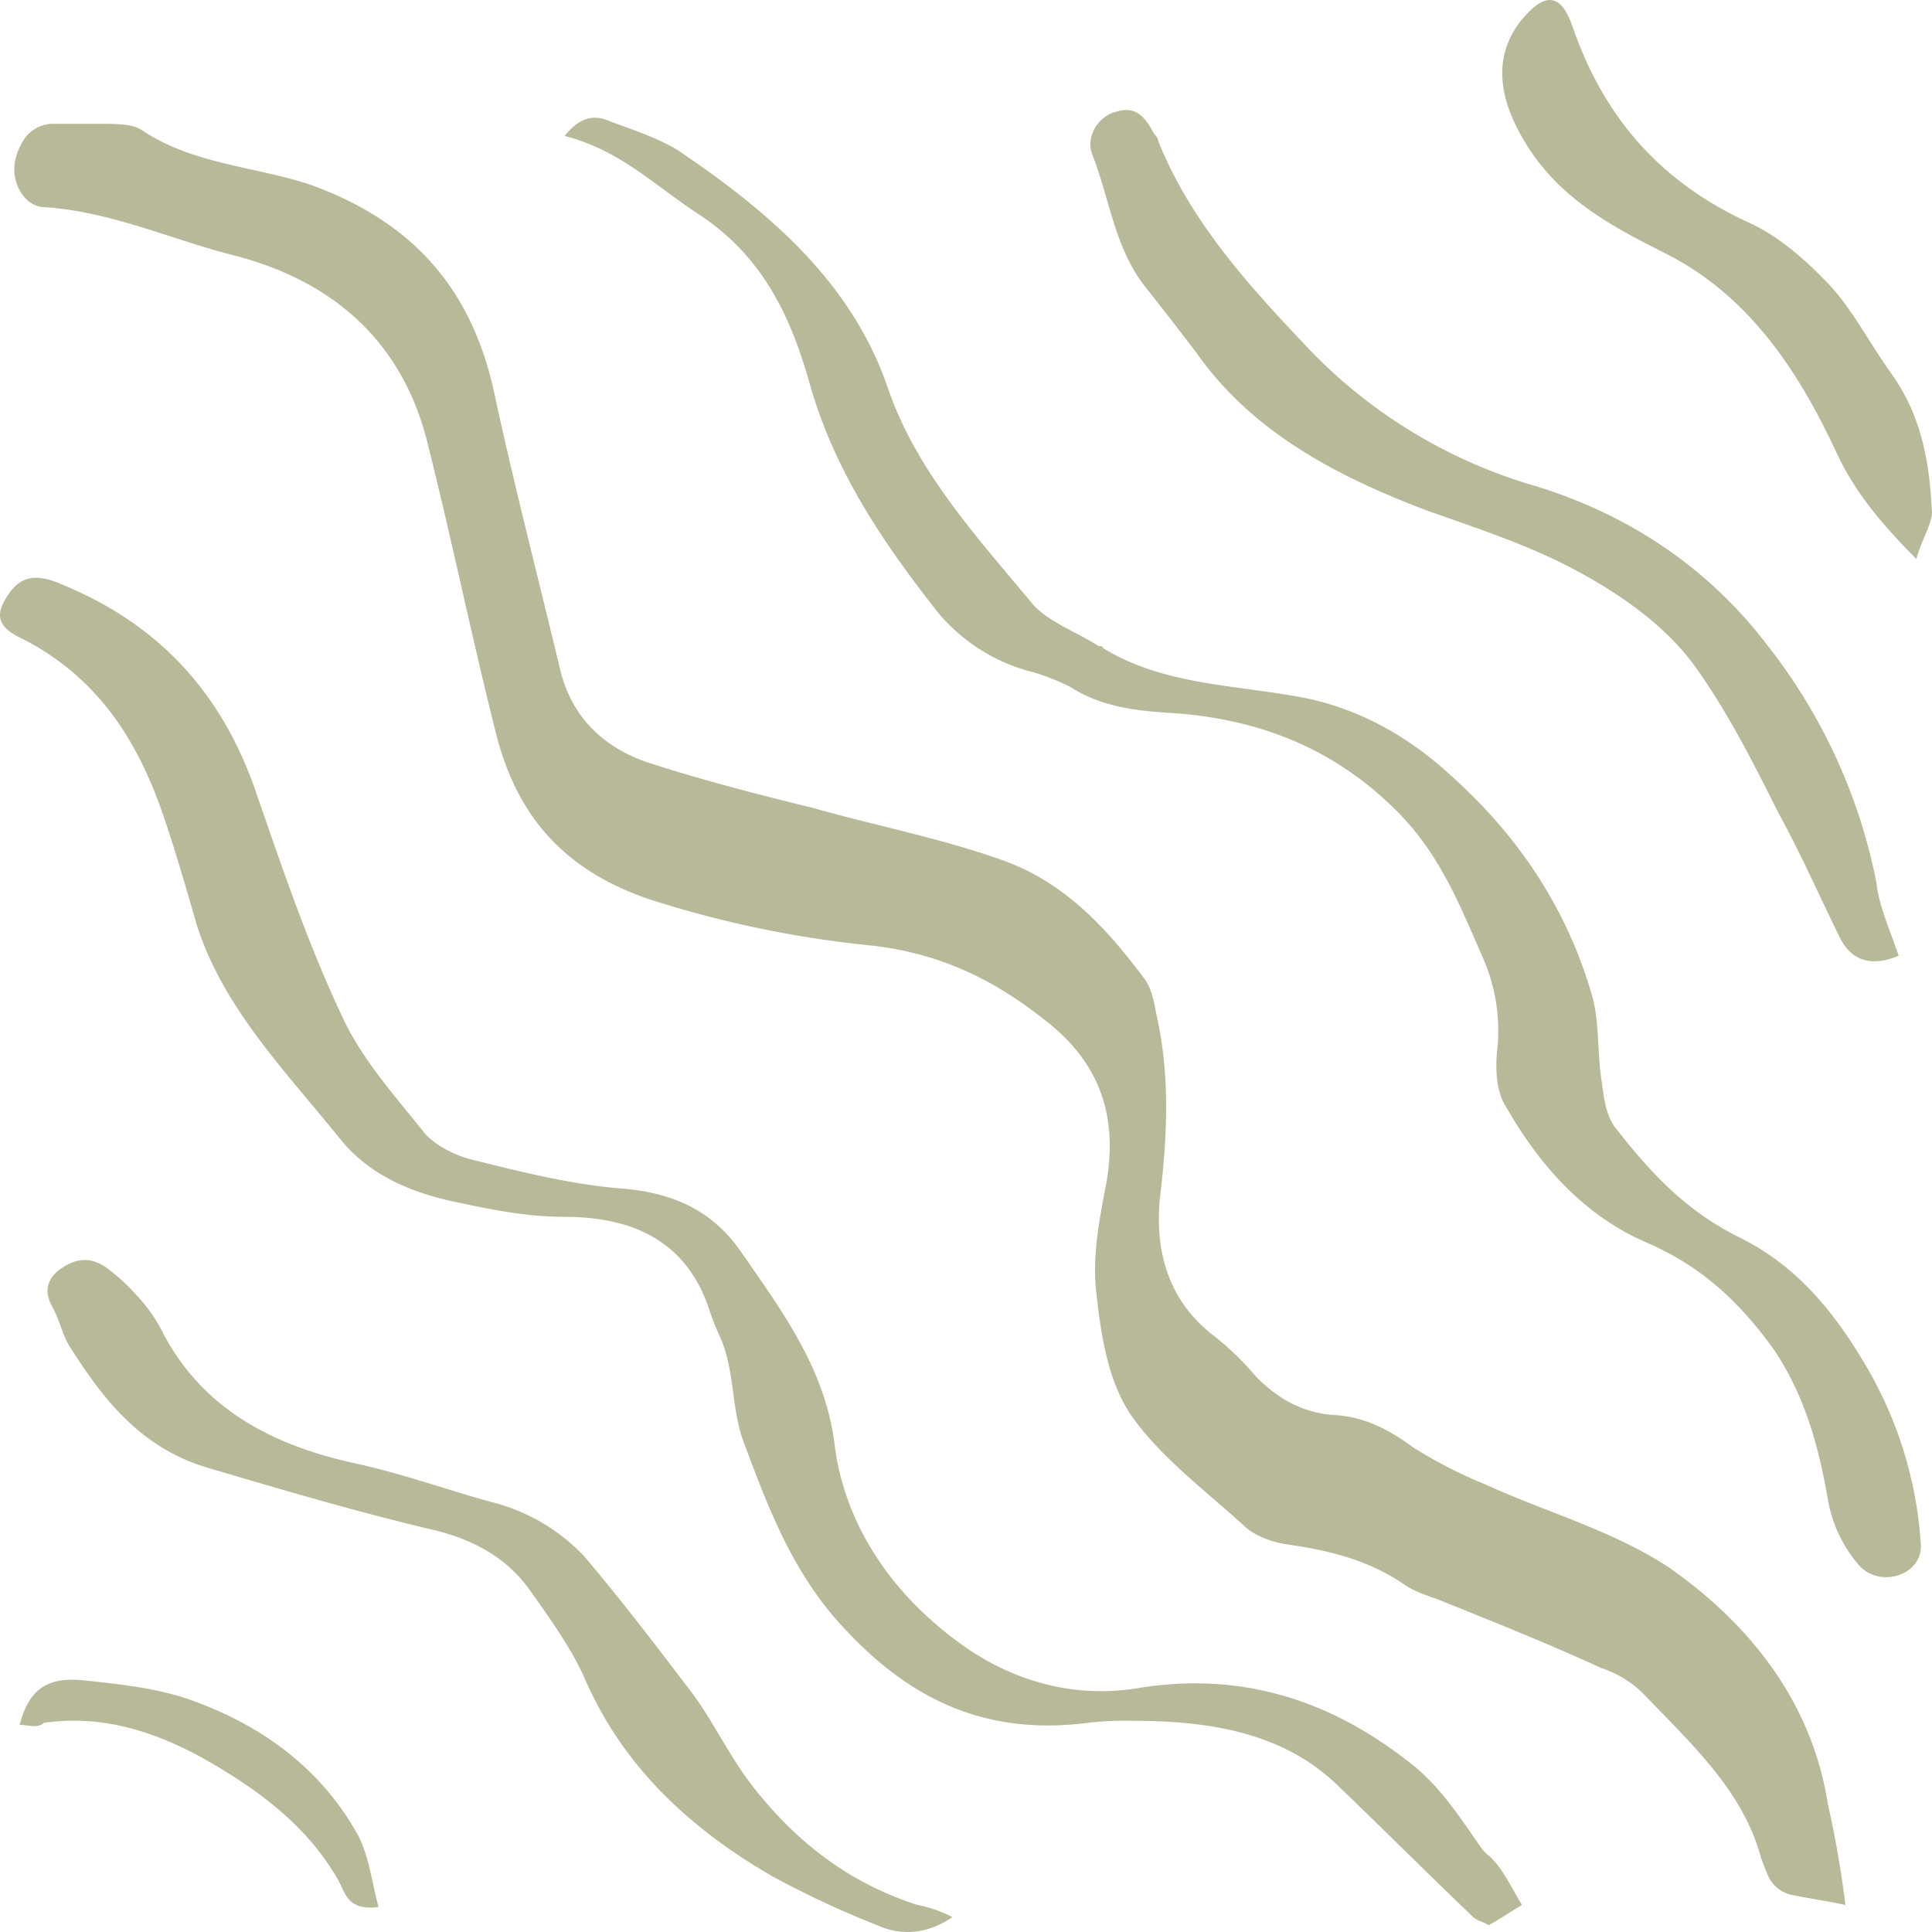 <svg xmlns="http://www.w3.org/2000/svg" xmlns:xlink="http://www.w3.org/1999/xlink" width="496.576" height="496.576" viewBox="0 0 496.576 496.576">
  <defs>
    <clipPath id="clip-path">
      <path id="Pfad_80" data-name="Pfad 80" d="M0,325.44H496.576V-171.136H0Z" transform="translate(0 171.136)" fill="none"/>
    </clipPath>
  </defs>
  <g id="Gruppe_73" data-name="Gruppe 73" transform="translate(0 171.136)">
    <g id="Gruppe_67" data-name="Gruppe 67" transform="translate(0 -171.136)" clip-path="url(#clip-path)">
      <g id="Gruppe_61" data-name="Gruppe 61" transform="translate(3.678 31.819)">
        <path id="Pfad_74" data-name="Pfad 74" d="M278.609,243.11c-14.238-9.367-31.323-14.061-47.274-21.339a119.245,119.245,0,0,1-17.944-9.189c-.186-.119-.366-.241-.543-.369-5.623-4.086-11.827-7.62-19.667-8.142-8.542-.5-14.816-4.144-20.512-9.874a73.538,73.538,0,0,0-11.392-10.933c-12.523-9.9-14.816-23.939-13.1-36.944,1.715-15.08,2.292-30.18-1.135-45.26-.577-3.108-1.135-6.236-2.847-8.838-9.677-13.005-20.488-24.954-36.439-30.685S75.274,52.678,58.766,48c-14.816-3.636-29.054-7.295-43.293-11.969C4.085,31.867-3.326,24.062-6.172,12.621c-5.7-23.939-11.969-47.857-17.085-71.8-5.7-25.479-19.934-43.182-47.277-53.057-14.235-4.675-30.189-5.2-43.29-14.041-2.269-1.567-6.831-1.567-10.814-1.567h-11.711a9.085,9.085,0,0,0-7.979,4.506,16.541,16.541,0,0,0-1.956,4.863c-1.155,5.731,2.269,11.441,6.81,12.01,17.639,1.036,33.035,8.31,49.543,12.477C-63.747-87.219-46.662-71.1-40.388-46.129-34.115-21.178-29,3.8-22.723,28.774c5.116,20.282,16.5,34.852,39.288,42.657A275.525,275.525,0,0,0,74.1,83.4c17.665,2.072,31.323,8.838,44.427,19.244,14.8,11.441,18.8,26.013,15.373,43.185-1.692,8.838-3.4,18.208-2.269,27.046,1.135,10.405,2.847,21.846,8.542,30.688,7.408,10.933,19.354,19.772,29.611,29.141,2.847,2.6,7.408,4.144,11.389,4.672,10.835,1.547,20.512,4.146,29.054,9.877,2.849,2.092,6.273,3.128,9.123,4.167,14.238,5.71,28.477,11.441,42.135,17.68a27.323,27.323,0,0,1,11.389,7.274c11.946,12.477,25.05,24.446,29.611,41.618.586,1.584,1.164,3.029,1.741,4.411a8.646,8.646,0,0,0,6.32,5.02c4.054.827,8.215,1.407,13.583,2.539a261.63,261.63,0,0,0-4.515-25.987c-3.981-25.482-19.354-45.785-41-60.865" transform="translate(146.51 127.842)" fill="#b8b998"/>
      </g>
      <g id="Gruppe_62" data-name="Gruppe 62" transform="translate(474.314 489.623)">
        <path id="Pfad_75" data-name="Pfad 75" d="M0,0V0H0V0" transform="translate(0 0.001)" fill="#b8b998"/>
      </g>
      <g id="Gruppe_63" data-name="Gruppe 63" transform="translate(0.001 148.501)">
        <path id="Pfad_76" data-name="Pfad 76" d="M249.571,214.038c-4.91-7.031-9.895-14.9-16.969-20.854-20.515-16.644-43.873-24.957-71.769-20.282-16.531,2.6-31.9-2.092-44.427-10.93-17.665-12.5-30.189-30.18-33.038-50.991C81.1,91.209,70.264,76.637,59.453,61.032,52.045,50.119,41.79,45.424,28.13,44.388c-12.547-1.036-25.073-4.146-37.6-7.274-4.561-1.036-9.677-3.639-12.523-6.767C-29.4,20.978-37.944,11.631-43.059.7-52.182-18.546-59.01-38.828-65.84-58.6c-8.542-23.939-23.939-41.618-48.988-52.024-7.962-3.639-11.946-2.072-15.37,4.167-3.4,6.239,2.289,8.331,6.273,10.405,18.219,9.895,27.9,25.5,34.17,43.182,3.427,9.874,6.273,19.775,9.123,29.649,6.828,21.339,22.781,37.475,37.016,55.157,6.83,8.331,16.507,13.005,27.9,15.605,9.677,2.095,19.354,4.167,29.608,4.167,18.222,0,31.326,6.767,37.019,23.41a62.1,62.1,0,0,0,2.846,7.274c4.007,8.841,2.849,18.736,6.276,27.577,5.693,15.08,11.389,30.685,22.781,44.221C99.9,173.964,119.83,185.4,148.307,181.766a82.275,82.275,0,0,1,11.392-.528c18.8,0,37.6,2.6,51.835,15.608,11.969,11.441,23.915,23.41,35.882,34.852,1.137,1.036,2.272,1.036,3.984,2.072,2.846-1.564,5.116-3.128,8.542-5.2l0,0c-3.128-5.214-5.293-10-8.673-12.793a8.813,8.813,0,0,1-1.7-1.732" transform="translate(131.24 112.555)" fill="#b8b998"/>
      </g>
      <g id="Gruppe_64" data-name="Gruppe 64" transform="translate(145.127 30.262)">
        <path id="Pfad_77" data-name="Pfad 77" d="M219.092,210.052c-7.965-13.536-17.642-25.505-32.458-32.777-13.658-6.77-22.781-16.644-31.323-27.577-2.849-3.111-3.4-8.313-3.984-12.48-1.135-7.295-.554-14.569-2.266-21.339-6.276-22.375-18.8-41.618-37.019-57.754-10.835-9.9-23.915-17.172-38.734-19.772-17.085-3.111-34.747-3.111-50.12-12.48,0-.528-.557-.528-1.135-.528-5.7-3.659-13.1-6.259-17.085-10.933C-9.27-2.76-24.643-19.4-32.051-40.742-41.174-67.792-62.24-86-86.155-102.135c-5.118-3.111-11.392-5.2-17.088-7.274-3.424-1.564-7.408-2.1-11.969,3.639l0,0c14.238,3.639,22.781,12.477,34.75,20.32,16.507,10.933,23.338,26.541,27.9,42.149,6.25,22.9,18.777,41.621,33.592,60.357a46.574,46.574,0,0,0,24.5,15.08,65.574,65.574,0,0,1,9.12,3.636c7.988,5.2,17.085,6.239,26.208,6.767,22.778,1.544,42.135,9.349,58.085,25.482,10.835,10.933,15.95,23.941,21.646,36.947a46.552,46.552,0,0,1,3.981,23.41c-.557,4.695-.557,10.405,1.715,14.572,8.542,15.077,19.931,28.61,37.016,35.887,14.238,6.239,23.915,15.608,32.461,27.577,7.962,11.969,11.389,24.974,13.658,37.98a34.847,34.847,0,0,0,7.8,16.9c5.371,6.537,16.856,2.87,16.13-5.278-.006-.061-.012-.122-.017-.186a103.05,103.05,0,0,0-14.238-45.785" transform="translate(115.212 110.458)" fill="#b8b998"/>
      </g>
      <g id="Gruppe_65" data-name="Gruppe 65" transform="translate(280.259 28.278)">
        <path id="Pfad_78" data-name="Pfad 78" d="M9.625,30.275c4.561,5.734,8.542,10.936,12.523,16.136,14.238,20.3,35.861,31.741,59.22,40.582,13.1,4.675,26.208,8.838,38.731,15.608s23.915,15.08,31.323,26.013c7.988,11.438,14.238,23.939,20.512,36.413,5.7,10.408,10.257,20.811,15.373,31.216,2.849,6.239,7.965,8.331,15.373,5.2l0,0c-2.292-6.767-5.139-13.005-5.7-18.756a143.561,143.561,0,0,0-27.9-60.862c-15.376-20.28-36.465-34.344-61.515-41.618A131.017,131.017,0,0,1,49.491,43.79C34.675,28.183,20.437,12.067,12.472-7.705A3.785,3.785,0,0,0,11.337-9.78C9.068-13.946,6.779-17.074,1.66-15.51-2.9-14.451-6.325-9.252-4.613-4.577-.052,6.864,1.083,19.872,9.625,30.275" transform="translate(5.062 15.92)" fill="#b8b998"/>
      </g>
      <g id="Gruppe_66" data-name="Gruppe 66" transform="translate(12.217 323.859)">
        <path id="Pfad_79" data-name="Pfad 79" d="M146.795,108.683a9.7,9.7,0,0,1-1.071-.287c-17.392-5.745-30.34-16.075-41.041-29.472C98.41,71.121,94.426,62.28,88.73,54.477c-9.1-11.969-18.219-23.939-27.9-35.38A49.067,49.067,0,0,0,36.918,5.057C25.529,1.946,14.137-2.221,2.168-4.82-19.478-9.5-37.117-18.864-47.375-38.108a39.537,39.537,0,0,0-6.83-9.877,49.894,49.894,0,0,0-7.962-7.274c-4.561-3.131-8.542-2.092-12.526,1.036-3.427,3.131-2.847,6.259-1.135,9.369,1.628,2.971,2.211,5.925,3.732,8.9.16.31.345.621.531.917,8.476,13.374,18.132,26.153,35.6,31.3C-16.582,1.987,2.772,7.717,22.7,12.392c10.257,2.6,18.222,7.274,23.918,15.08,5.116,7.274,10.812,15.077,14.235,22.879,9.677,22.375,26.765,38.511,48.411,50.988a245.118,245.118,0,0,0,26.762,12.477c5.7,2.6,12.523,2.6,19.354-2.072h0a32.48,32.48,0,0,0-8.589-3.061" transform="translate(77.194 57.152)" fill="#b8b998"/>
      </g>
    </g>
    <g id="Gruppe_68" data-name="Gruppe 68" transform="translate(492.533 -27.47)">
      <path id="Pfad_81" data-name="Pfad 81" d="M0,0V0L0,0Z" fill="#b8b998"/>
    </g>
    <g id="Gruppe_72" data-name="Gruppe 72" transform="translate(0 -171.136)" clip-path="url(#clip-path)">
      <g id="Gruppe_69" data-name="Gruppe 69" transform="translate(386.118 0)">
        <path id="Pfad_82" data-name="Pfad 82" d="M27.183,42.536c21.066,10.4,34.17,29.3,44.427,51.423,4.561,9.764,10.835,17.572,20.512,27.339,1.712-5.85,4.558-9.767,3.958-12.994C95.5,95.918,93.233,84.219,85.825,73.79c-5.7-7.832-10.234-16.934-16.507-23.445s-13.1-12.361-20.512-15.617C27.74,24.964,12.367,9.347,3.822-15.395.975-23.839-3.006-24.5-8.7-17.992c-6.83,7.808-7.408,17.575-1.712,28.636,8.542,16.914,23.358,24.719,37.6,31.892" transform="translate(14.294 22.368)" fill="#b8b998"/>
      </g>
      <g id="Gruppe_70" data-name="Gruppe 70" transform="translate(5.044 431.721)">
        <path id="Pfad_83" data-name="Pfad 83" d="M29.1,3.522C20.558.391,10.881-.645,1.2-1.681S-13.034.922-15.3,9.761c2.269,0,4.561,1.036,6.23-.528C5.743,7.137,18.844,11.3,31.37,18.074c14.793,8.331,27.342,17.7,35.307,31.741,1.712,3.128,2.289,7.8,10.254,6.767C75.24,50.343,74.662,44.1,71.813,38.374,62.693,21.73,47.9,10.289,29.1,3.522" transform="translate(15.303 1.852)" fill="#b8b998"/>
      </g>
      <g id="Gruppe_71" data-name="Gruppe 71" transform="translate(5.044 443.333)">
        <path id="Pfad_84" data-name="Pfad 84" d="M0,0Z" fill="#b8b998"/>
      </g>
    </g>
  </g>
</svg>
